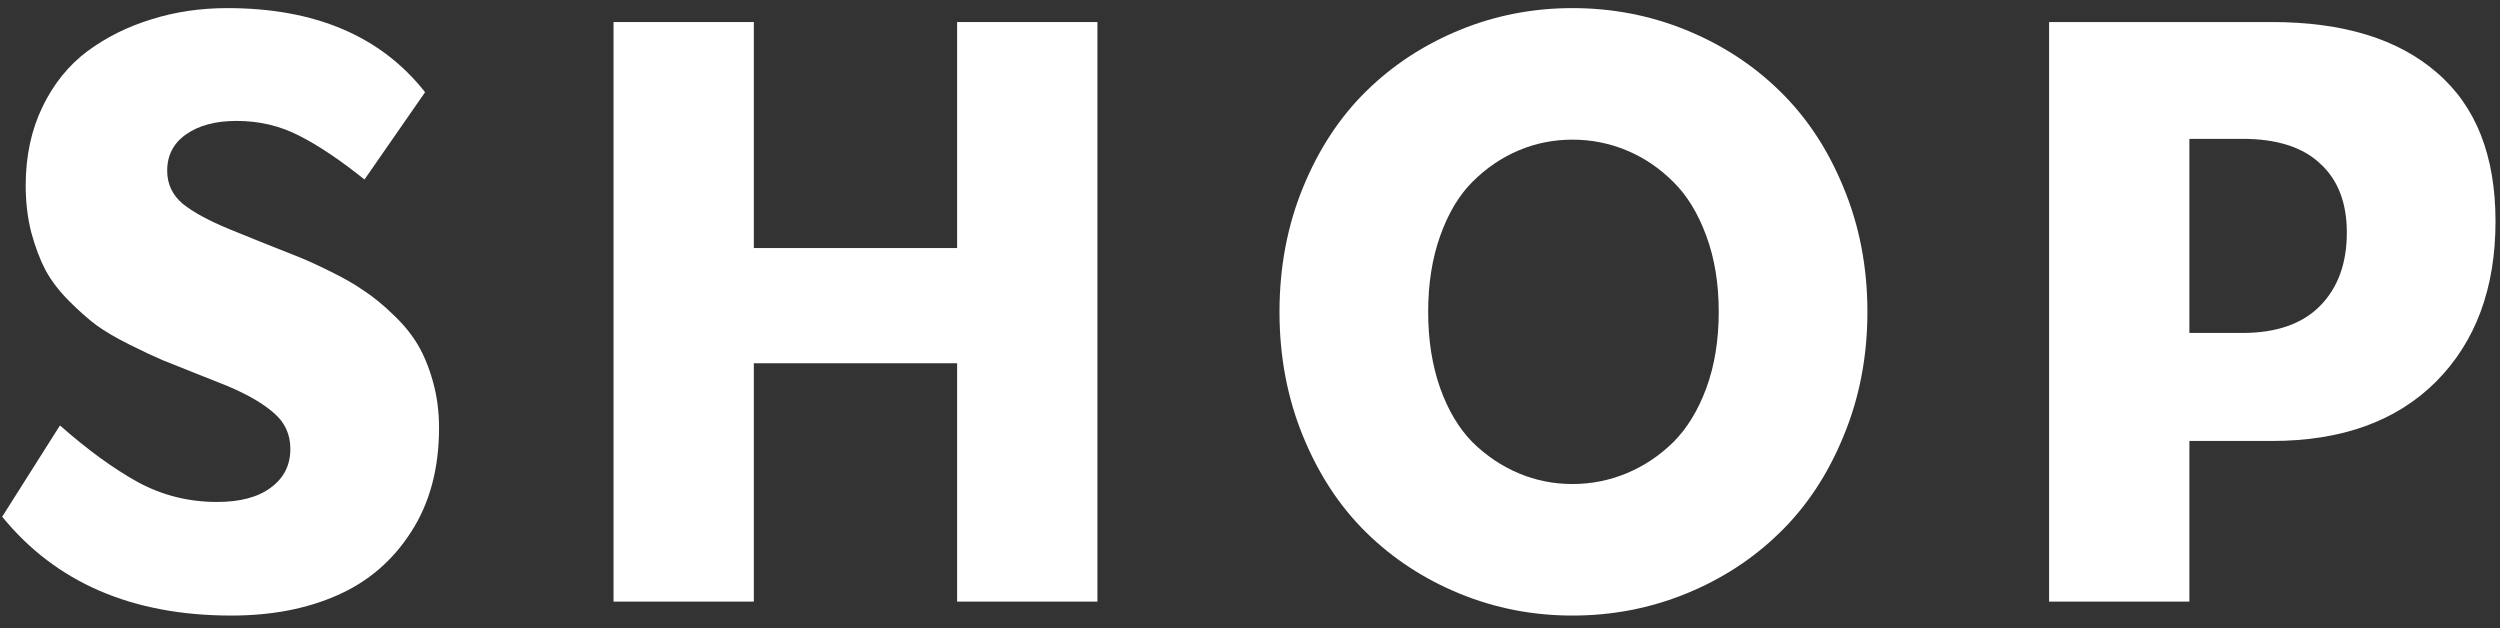 <svg width="187" height="47" viewBox="0 0 187 47" fill="none" xmlns="http://www.w3.org/2000/svg">
<rect x="0" y="0" width="187" height="47" fill="#333333" stroke="none"/>
<path d="M169.938 1.649C175.265 1.649 179.379 2.912 182.281 5.436C185.203 7.94 186.664 11.647 186.664 16.557C186.664 21.566 185.183 25.561 182.221 28.542C179.26 31.504 175.165 32.984 169.938 32.984H163.766V45H153.271V1.649H169.938ZM163.766 24.905H167.731C170.276 24.905 172.214 24.229 173.545 22.877C174.877 21.526 175.543 19.697 175.543 17.391C175.543 15.165 174.877 13.446 173.545 12.233C172.233 11.001 170.296 10.385 167.731 10.385H163.766V24.905Z" fill="white"/>
<path d="M117.62 46.044C114.658 46.044 111.846 45.497 109.182 44.404C106.519 43.311 104.193 41.79 102.206 39.842C100.218 37.894 98.638 35.489 97.465 32.627C96.292 29.765 95.706 26.664 95.706 23.325C95.706 19.986 96.292 16.885 97.465 14.023C98.638 11.161 100.218 8.756 102.206 6.808C104.193 4.86 106.519 3.339 109.182 2.246C111.846 1.153 114.658 0.606 117.62 0.606C120.601 0.606 123.433 1.153 126.117 2.246C128.8 3.339 131.136 4.86 133.123 6.808C135.131 8.756 136.721 11.161 137.894 14.023C139.086 16.885 139.682 19.986 139.682 23.325C139.682 26.664 139.086 29.765 137.894 32.627C136.721 35.489 135.131 37.894 133.123 39.842C131.136 41.79 128.8 43.311 126.117 44.404C123.433 45.497 120.601 46.044 117.62 46.044ZM113.595 35.4C114.867 35.937 116.208 36.205 117.62 36.205C119.031 36.205 120.382 35.937 121.674 35.4C122.966 34.863 124.129 34.088 125.163 33.074C126.196 32.041 127.021 30.689 127.637 29.02C128.253 27.33 128.562 25.432 128.562 23.325C128.562 21.218 128.253 19.33 127.637 17.66C127.021 15.971 126.196 14.619 125.163 13.605C124.129 12.572 122.966 11.787 121.674 11.25C120.382 10.713 119.031 10.445 117.62 10.445C116.208 10.445 114.867 10.713 113.595 11.25C112.323 11.787 111.17 12.572 110.136 13.605C109.123 14.619 108.318 15.971 107.721 17.66C107.125 19.33 106.827 21.218 106.827 23.325C106.827 25.432 107.125 27.33 107.721 29.02C108.318 30.689 109.123 32.041 110.136 33.074C111.17 34.088 112.323 34.863 113.595 35.4Z" fill="white"/>
<path d="M71.593 18.554V1.649H82.087V45H71.593V27.171H56.387V45H45.893V1.649H56.387V18.554H71.593Z" fill="white"/>
<path d="M17.306 46.044C9.893 46.044 4.178 43.579 0.163 38.65L4.486 31.822C6.533 33.631 8.471 35.042 10.3 36.056C12.129 37.05 14.106 37.547 16.233 37.547C17.962 37.547 19.304 37.189 20.258 36.473C21.232 35.758 21.719 34.794 21.719 33.581C21.719 32.508 21.321 31.623 20.526 30.928C19.731 30.212 18.559 29.526 17.008 28.87C16.511 28.672 15.736 28.364 14.683 27.946C13.649 27.529 12.804 27.191 12.149 26.933C11.493 26.654 10.668 26.267 9.674 25.77C8.68 25.273 7.865 24.796 7.229 24.339C6.593 23.862 5.907 23.256 5.172 22.52C4.436 21.785 3.85 21.019 3.413 20.224C2.995 19.429 2.638 18.485 2.34 17.392C2.061 16.299 1.922 15.126 1.922 13.874C1.922 11.688 2.34 9.73 3.174 8C4.009 6.271 5.132 4.88 6.543 3.826C7.974 2.773 9.575 1.978 11.344 1.441C13.113 0.885 15.001 0.606 17.008 0.606C23.567 0.606 28.497 2.703 31.796 6.897L27.264 13.427C25.456 11.976 23.826 10.883 22.375 10.147C20.944 9.412 19.384 9.044 17.694 9.044C16.124 9.044 14.862 9.382 13.908 10.058C12.973 10.713 12.506 11.618 12.506 12.771C12.506 13.765 12.894 14.589 13.669 15.245C14.464 15.881 15.637 16.517 17.187 17.154C17.724 17.372 18.509 17.69 19.543 18.108C20.596 18.525 21.471 18.873 22.166 19.151C22.882 19.429 23.736 19.817 24.73 20.314C25.744 20.811 26.589 21.298 27.264 21.775C27.96 22.232 28.686 22.828 29.441 23.564C30.196 24.279 30.802 25.024 31.26 25.8C31.717 26.575 32.094 27.499 32.392 28.572C32.691 29.646 32.84 30.789 32.84 32.001C32.84 35.042 32.144 37.636 30.753 39.783C29.381 41.929 27.543 43.509 25.237 44.523C22.951 45.537 20.308 46.044 17.306 46.044Z" fill="white"/>
</svg>
